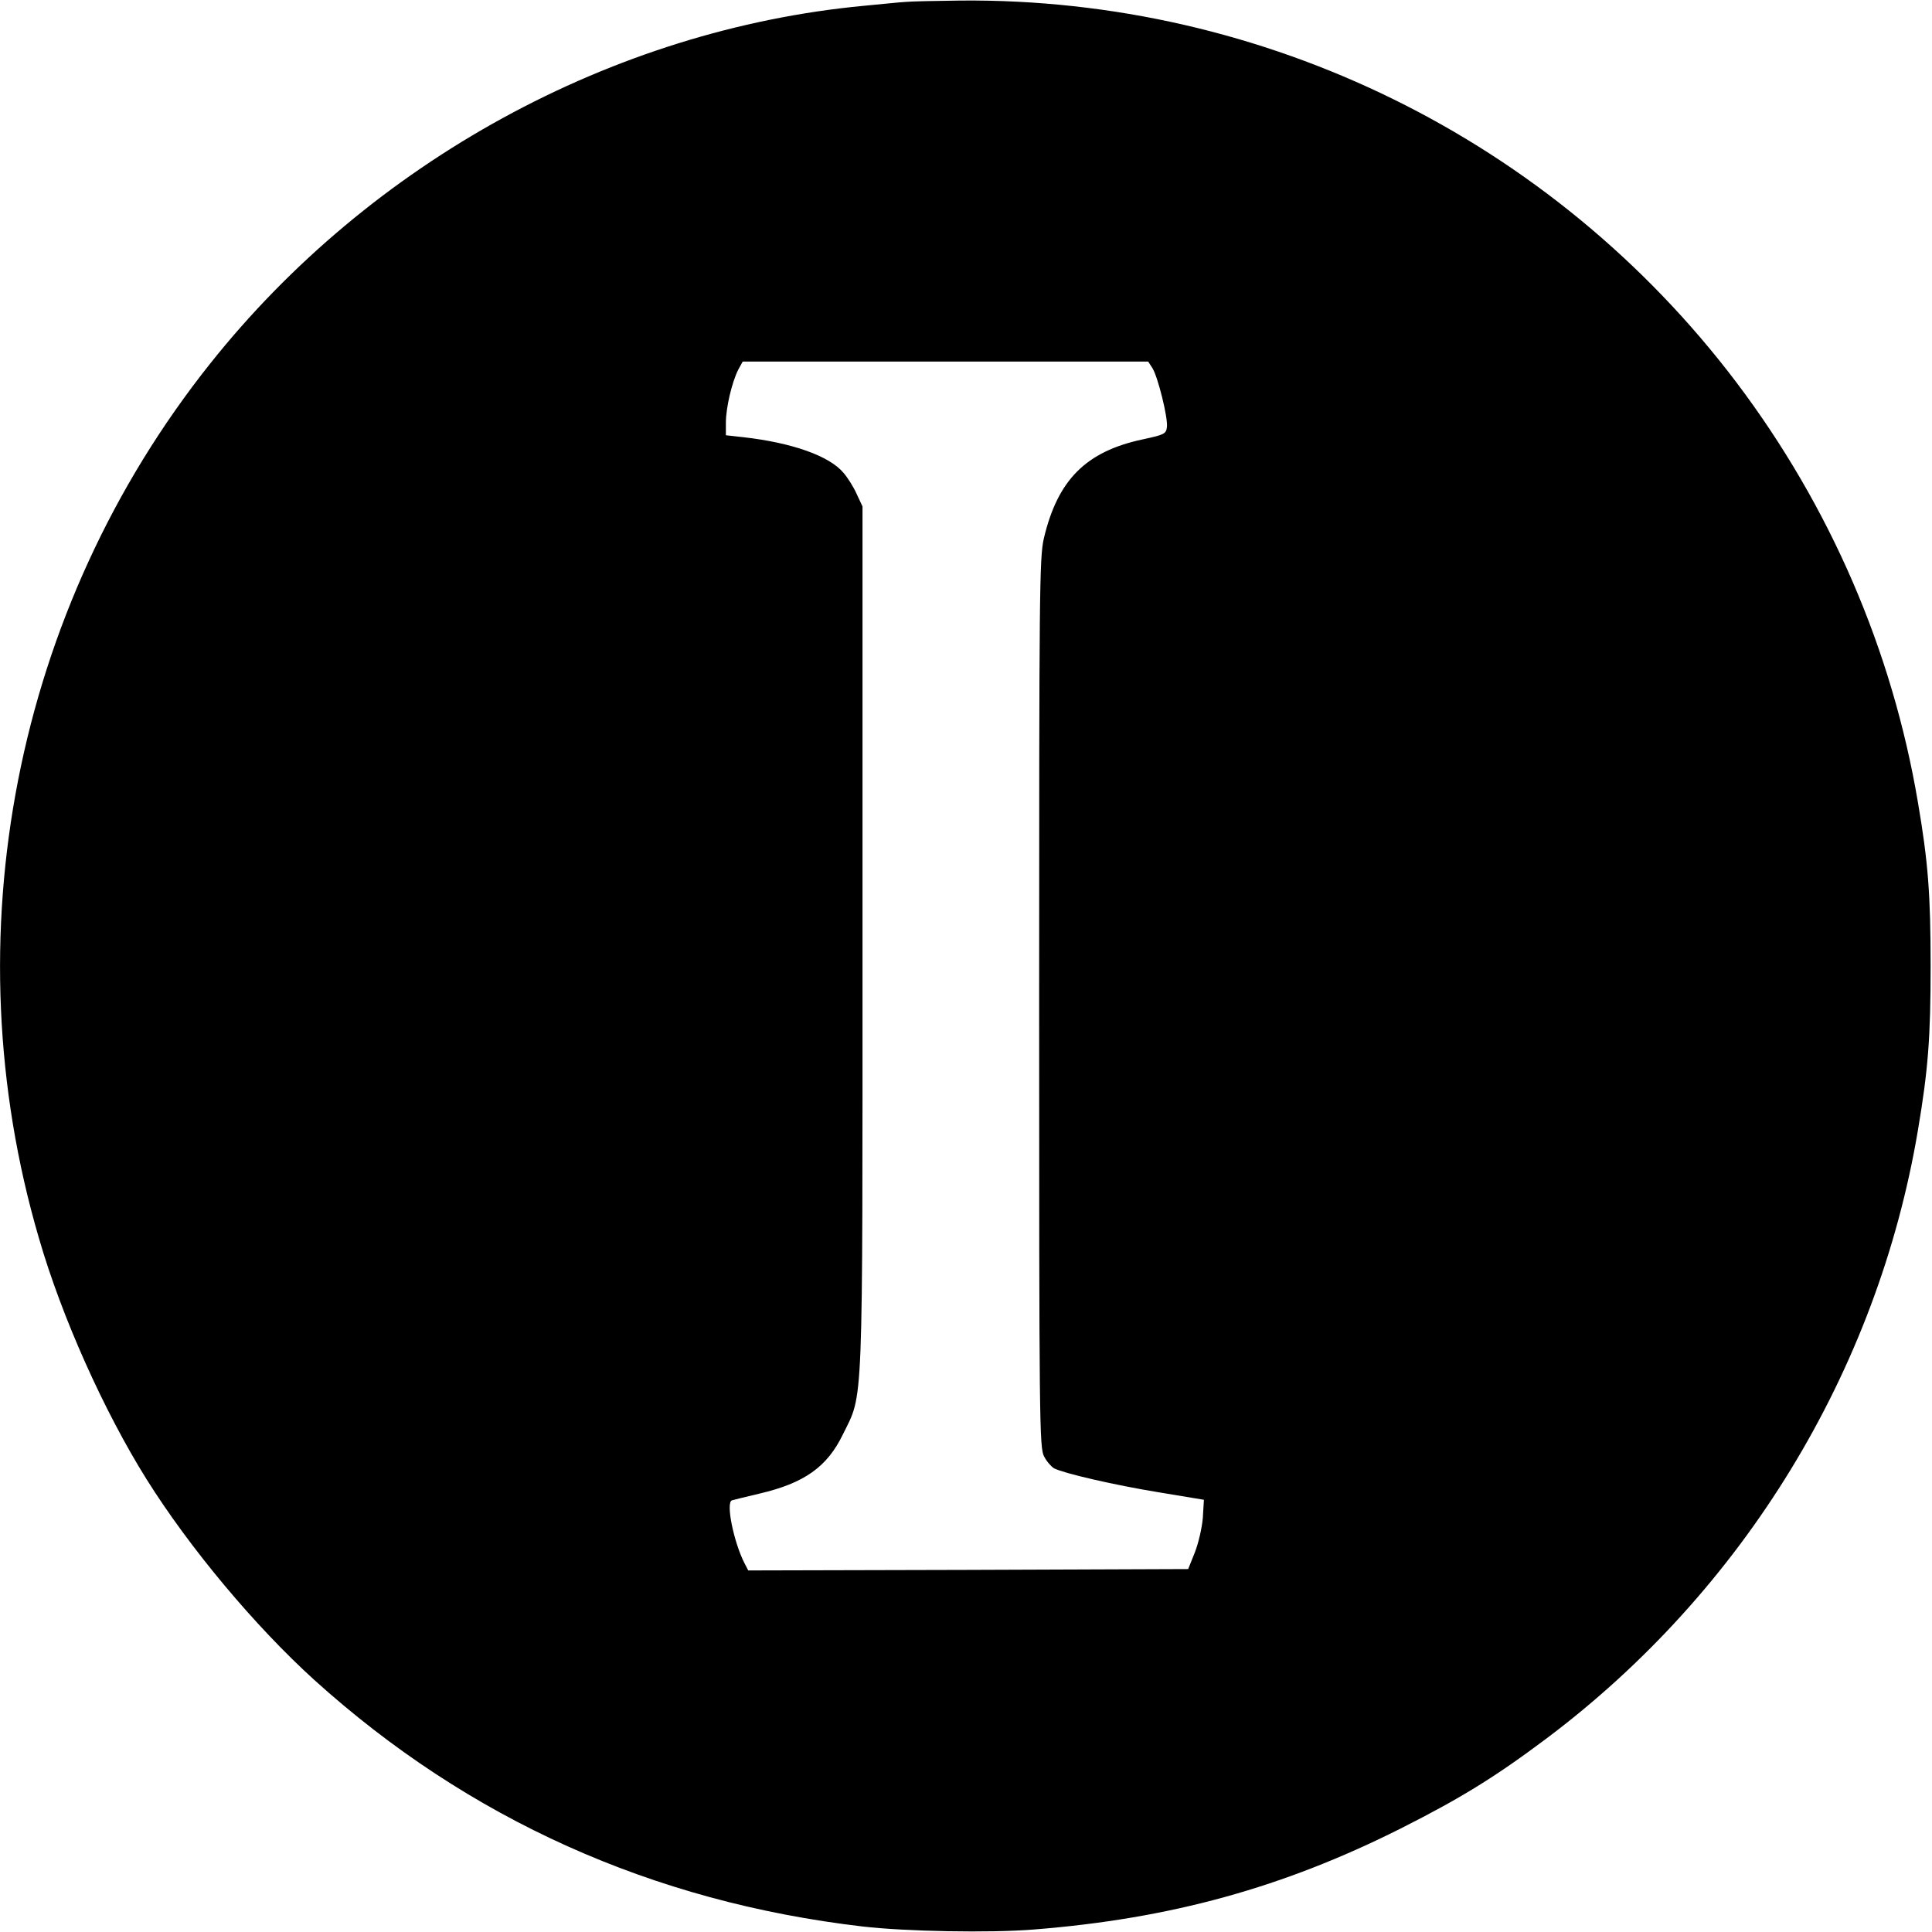 <?xml version="1.0" standalone="no"?>
<!DOCTYPE svg PUBLIC "-//W3C//DTD SVG 20010904//EN"
 "http://www.w3.org/TR/2001/REC-SVG-20010904/DTD/svg10.dtd">
<svg version="1.0" xmlns="http://www.w3.org/2000/svg"
 width="700pt" height="700pt" viewBox="0 0 700 700"
 preserveAspectRatio="xMidYMid meet">
<g transform="translate(0,700) scale(0.1,-0.1)"
fill="#000000" stroke="none">
<path d="M3280 6993 c-19 -1 -87 -8 -150 -14 -911 -86 -1788 -566 -2369 -1297
-707 -888 -940 -2076 -620 -3168 83 -287 236 -627 389 -872 157 -251 395 -535
609 -729 558 -504 1225 -804 1986 -893 155 -18 460 -24 620 -11 496 39 904
152 1330 366 216 109 340 185 528 326 714 536 1199 1330 1346 2204 37 219 46
336 46 595 0 258 -9 377 -46 593 -93 551 -318 1072 -658 1522 -666 880 -1709
1393 -2811 1383 -91 -1 -181 -3 -200 -5z m895 -1326 c20 -31 57 -180 53 -214
-3 -25 -9 -28 -88 -45 -206 -44 -308 -147 -358 -359 -16 -69 -17 -193 -17
-1684 0 -1518 1 -1612 18 -1642 9 -18 26 -37 36 -43 35 -18 215 -60 380 -87
l163 -27 -4 -66 c-3 -36 -16 -92 -29 -125 l-24 -60 -797 -3 -797 -2 -14 27
c-39 77 -68 220 -45 227 7 2 51 13 98 24 164 38 247 97 304 215 75 153 71 58
71 1802 l0 1560 -21 45 c-11 25 -33 60 -48 77 -51 61 -186 109 -363 129 l-63
7 0 46 c0 53 22 147 45 192 l16 29 734 0 735 0 15 -23z"/>
</g>
</svg>
